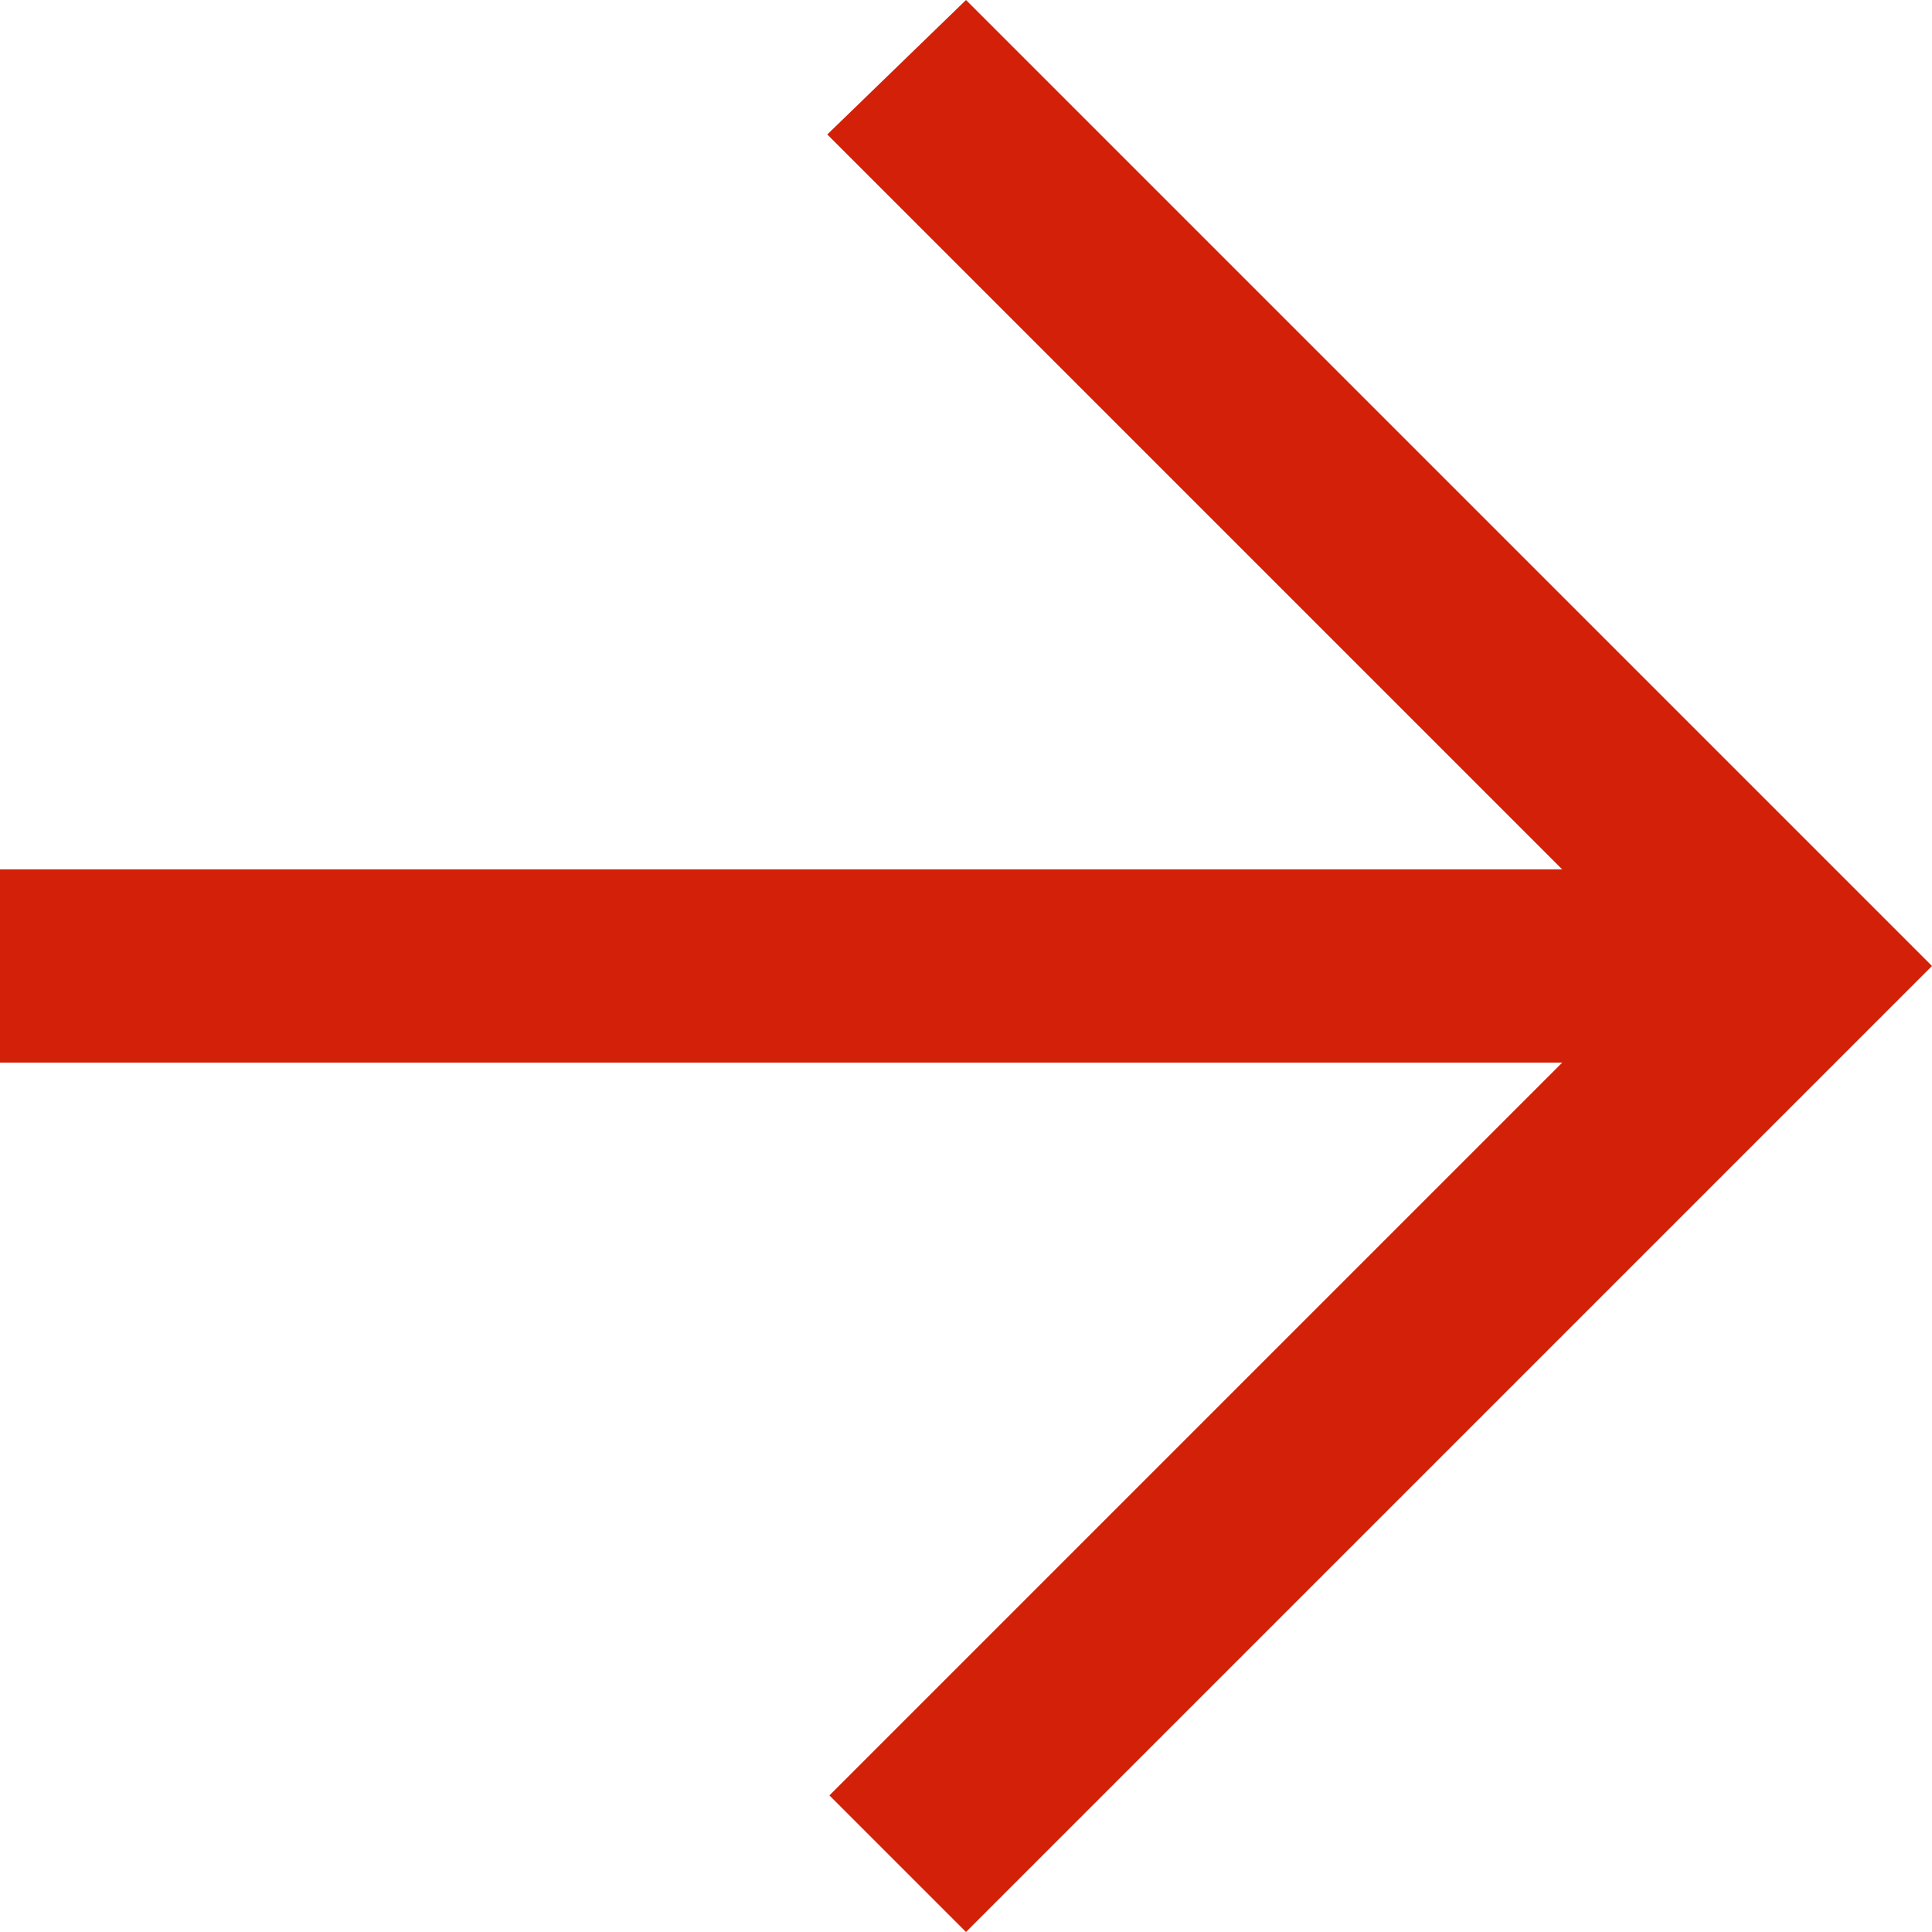 <?xml version="1.0" encoding="UTF-8"?> <svg xmlns="http://www.w3.org/2000/svg" width="10" height="10" viewBox="0 0 10 10"> <path fill="#D22108" fill-rule="evenodd" d="M5 0l-.718.696L8.086 4.5H0v1h8.086L4.293 9.293 5 10l5-5-5-5"></path> </svg> 